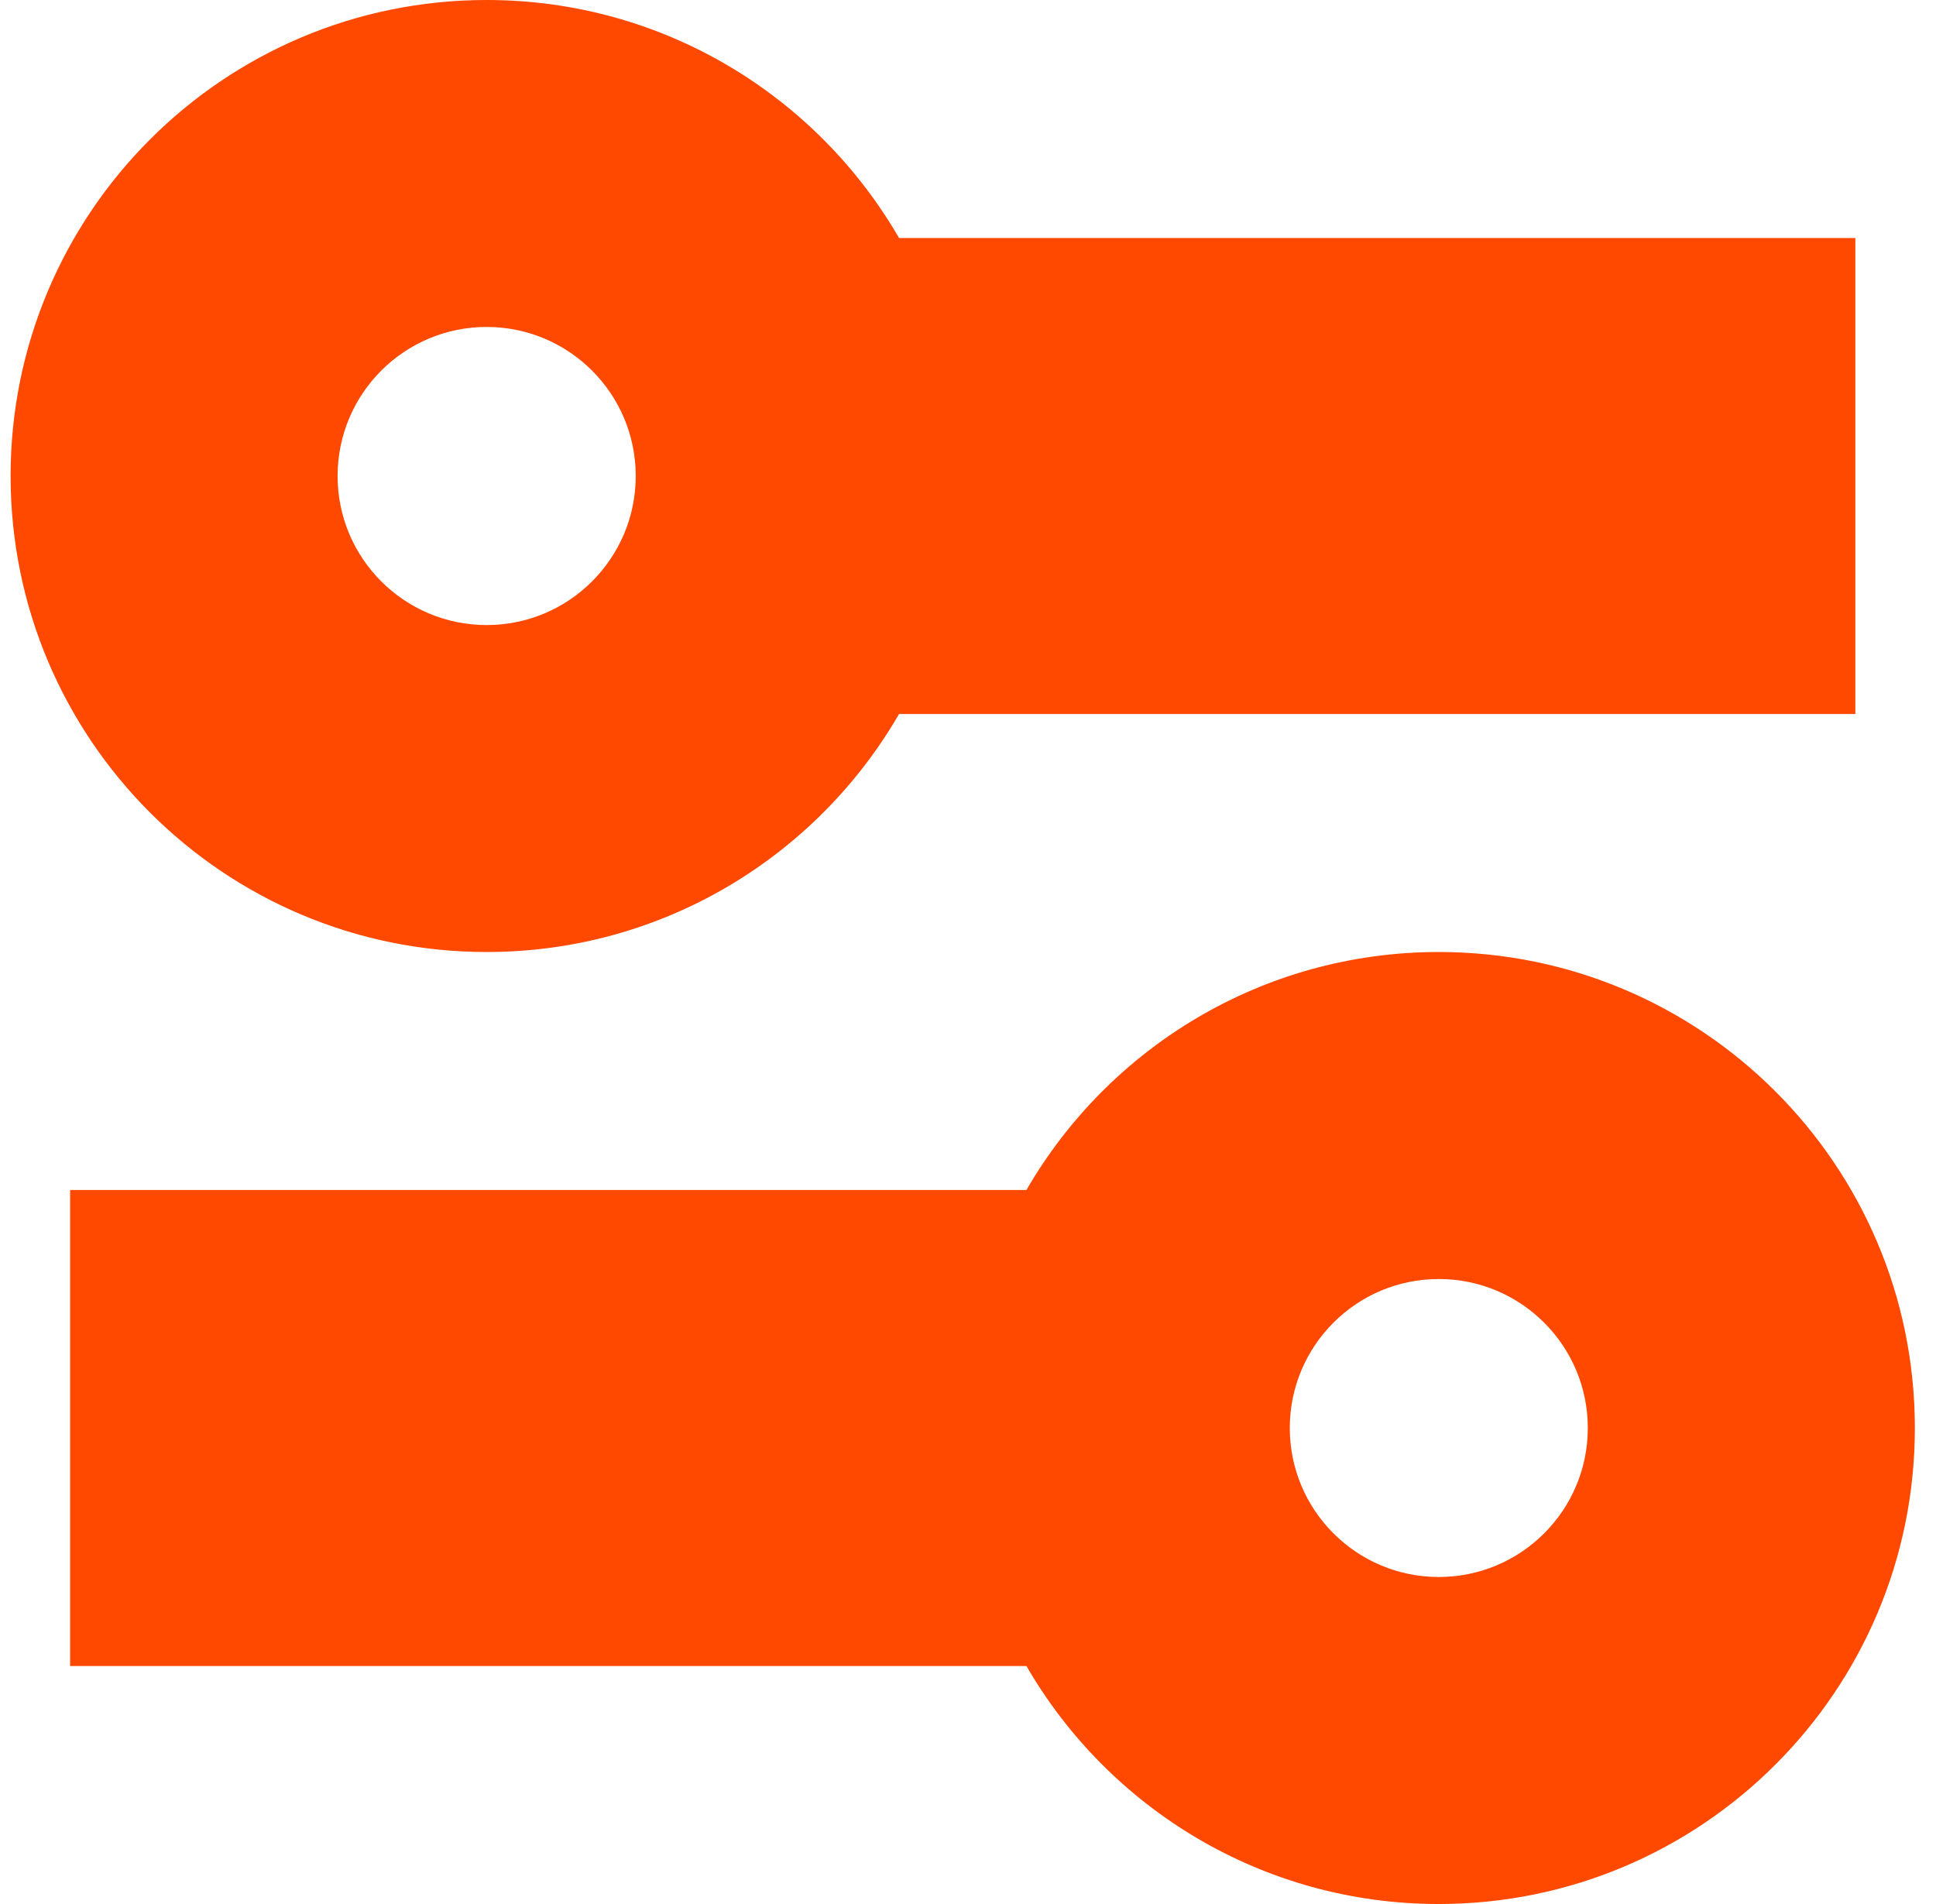 <svg width="61" height="60" viewBox="0 0 61 60" fill="none" xmlns="http://www.w3.org/2000/svg">
<g clip-path="url(#clip0_1031_12298)">
<path fill-rule="evenodd" clip-rule="evenodd" d="M28.327 22.5C25.734 26.983 20.886 30 15.334 30C7.05 30 0.334 23.284 0.334 15C0.334 6.716 7.05 0 15.334 0C20.886 0 25.734 3.016 28.327 7.5H58.459V22.5H28.327ZM20.031 15C20.031 17.594 17.928 19.697 15.334 19.697C12.74 19.697 10.637 17.594 10.637 15C10.637 12.406 12.74 10.303 15.334 10.303C17.928 10.303 20.031 12.406 20.031 15Z" fill="#FF4800"/>
<path fill-rule="evenodd" clip-rule="evenodd" d="M32.341 37.5H2.209V52.5H32.341C34.934 56.983 39.782 60 45.334 60C53.618 60 60.334 53.284 60.334 45C60.334 36.716 53.618 30 45.334 30C39.782 30 34.934 33.017 32.341 37.5ZM50.029 45C50.029 47.593 47.927 49.695 45.334 49.695C42.741 49.695 40.639 47.593 40.639 45C40.639 42.407 42.741 40.305 45.334 40.305C47.927 40.305 50.029 42.407 50.029 45Z" fill="#FF4800"/>
</g>
<defs>
<clipPath id="clip0_1031_12298">
<rect width="60" height="60" fill="white" transform="translate(0.334)"/>
</clipPath>
</defs>
</svg>
